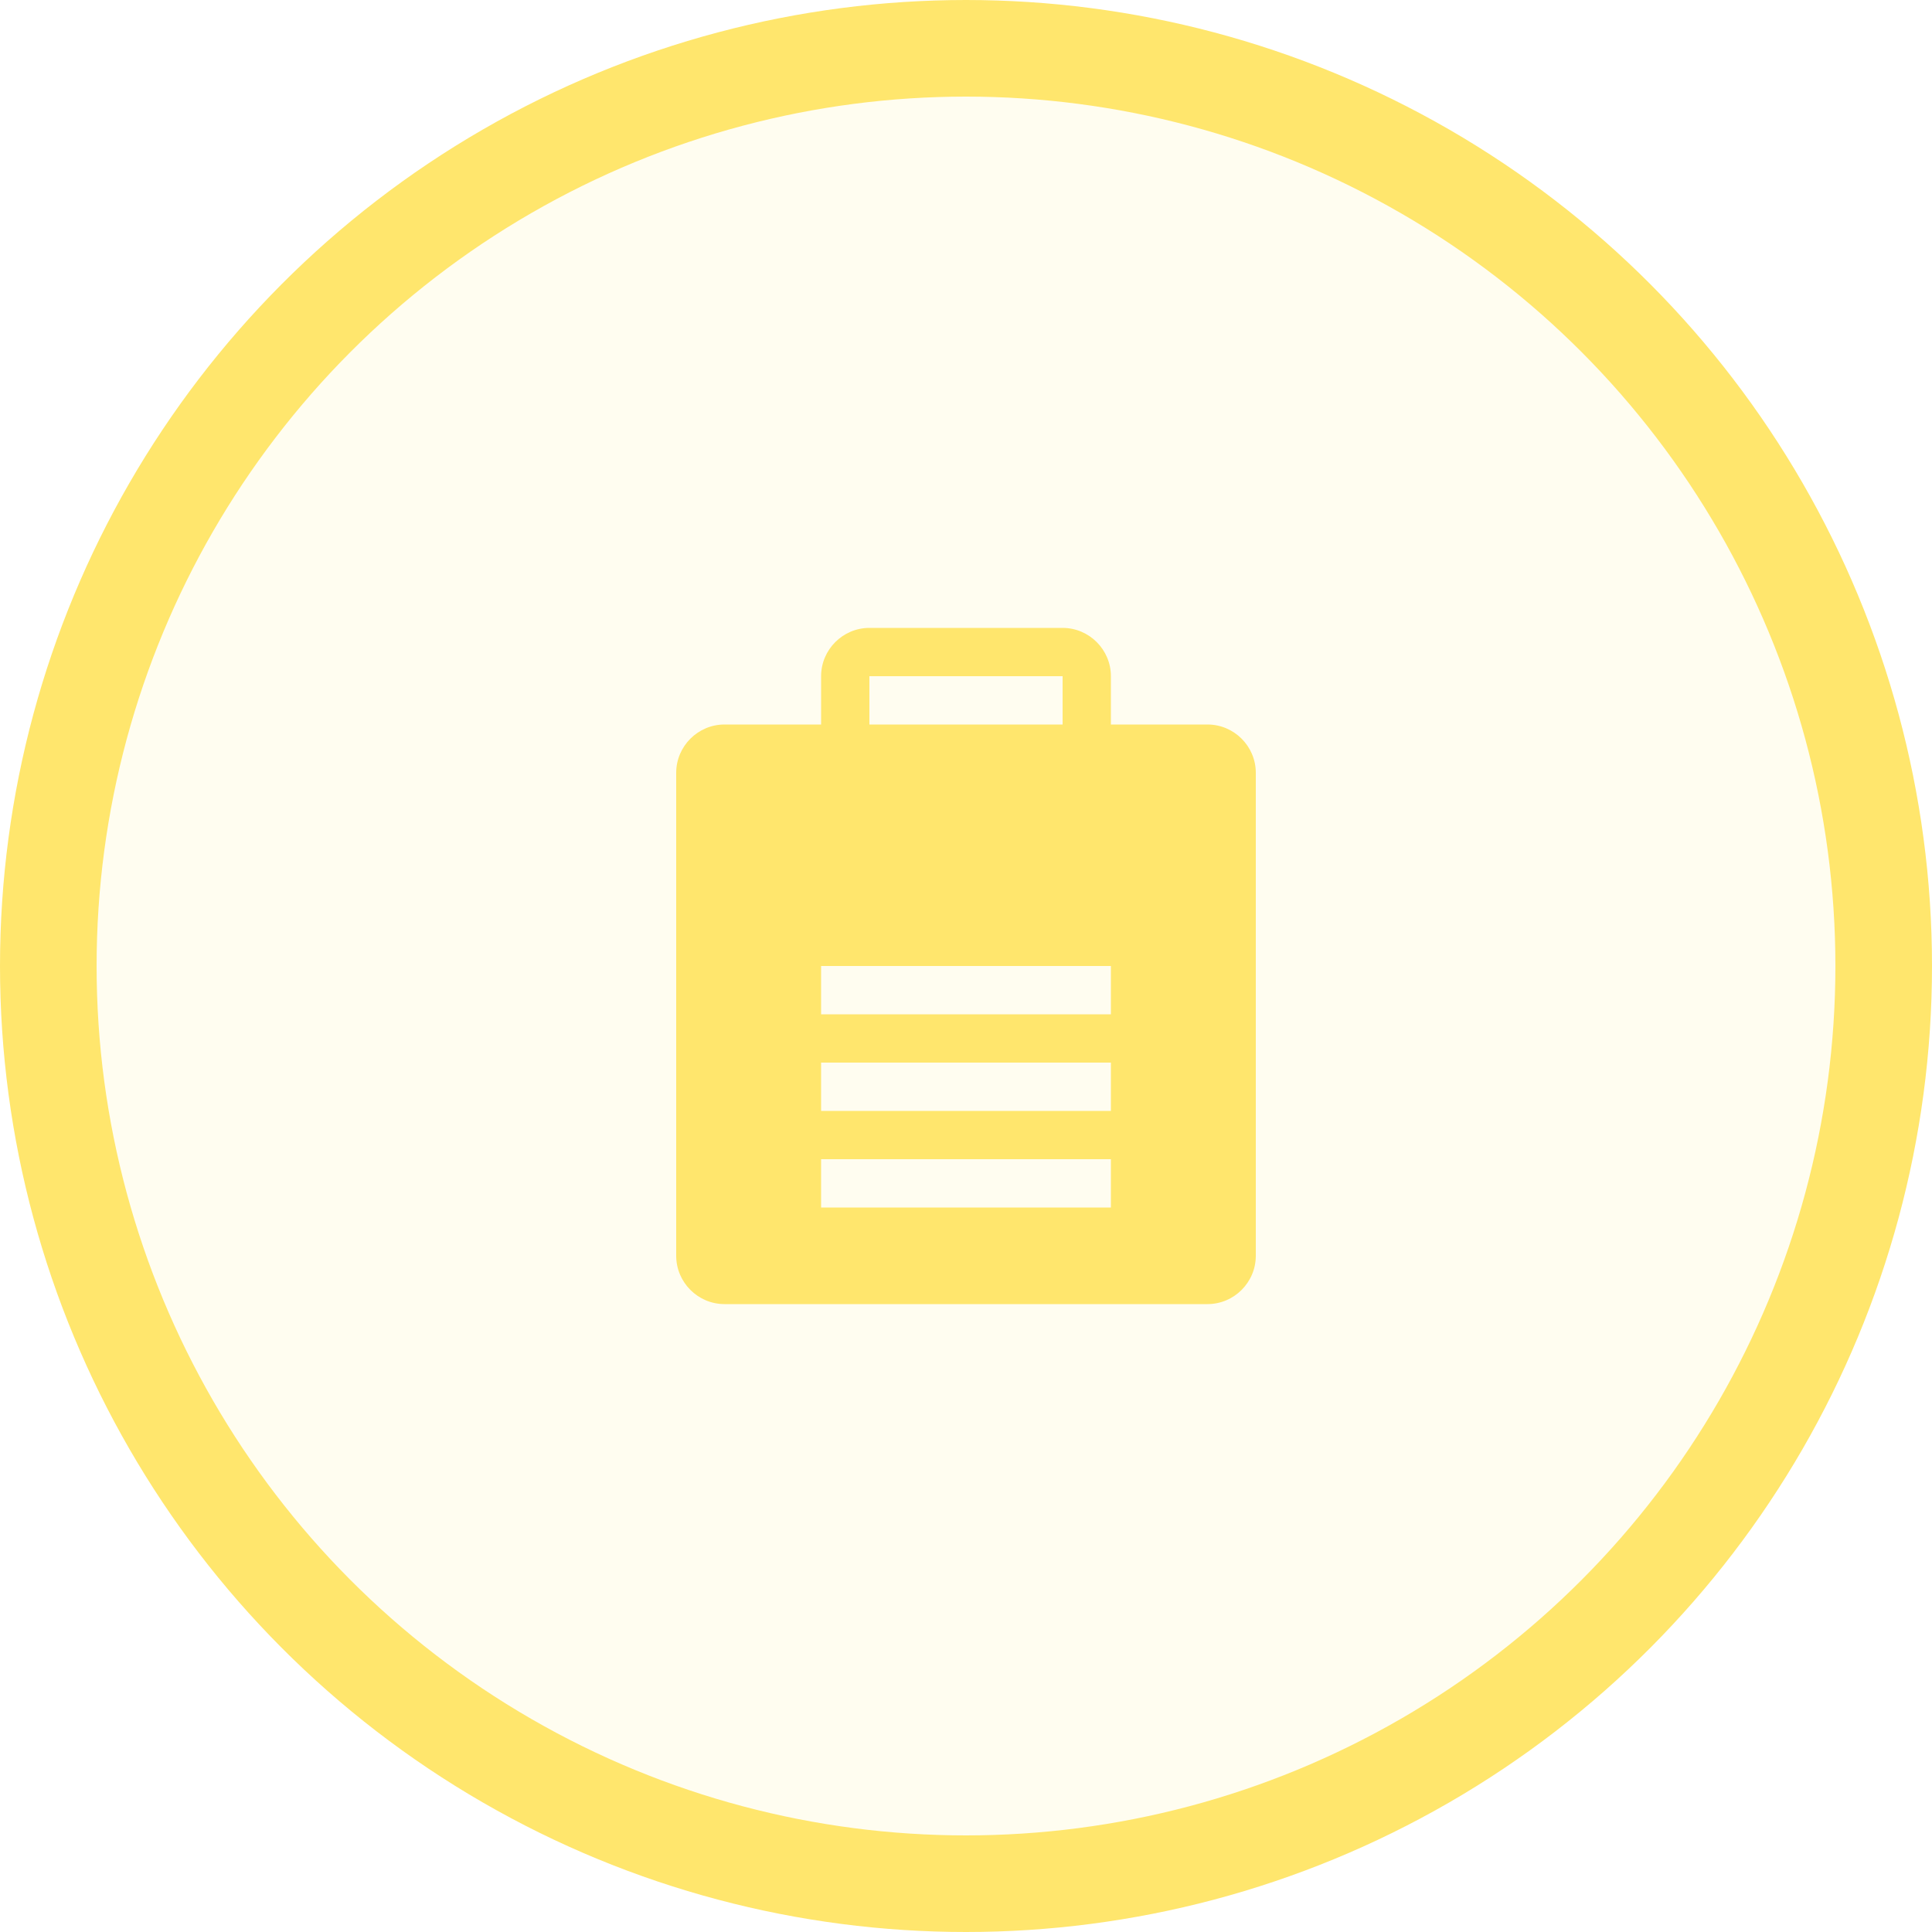 <?xml version="1.0" encoding="UTF-8"?>
<svg width="80" height="80" viewBox="0 0 80 80" fill="none" xmlns="http://www.w3.org/2000/svg">
    <circle cx="40" cy="40" r="38" fill="#FFE66D" fill-opacity="0.1" stroke="#FFE66D" stroke-width="4"/>
    <path d="M50 30H46V28C46 26.9 45.1 26 44 26H36C34.9 26 34 26.9 34 28V30H30C28.9 30 28 30.9 28 32V52C28 53.1 28.9 54 30 54H50C51.1 54 52 53.1 52 52V32C52 30.9 51.1 30 50 30ZM36 28H44V30H36V28ZM46 50H34V48H46V50ZM46 46H34V44H46V46ZM46 42H34V40H46V42Z" fill="#FFE66D"/>
</svg>
